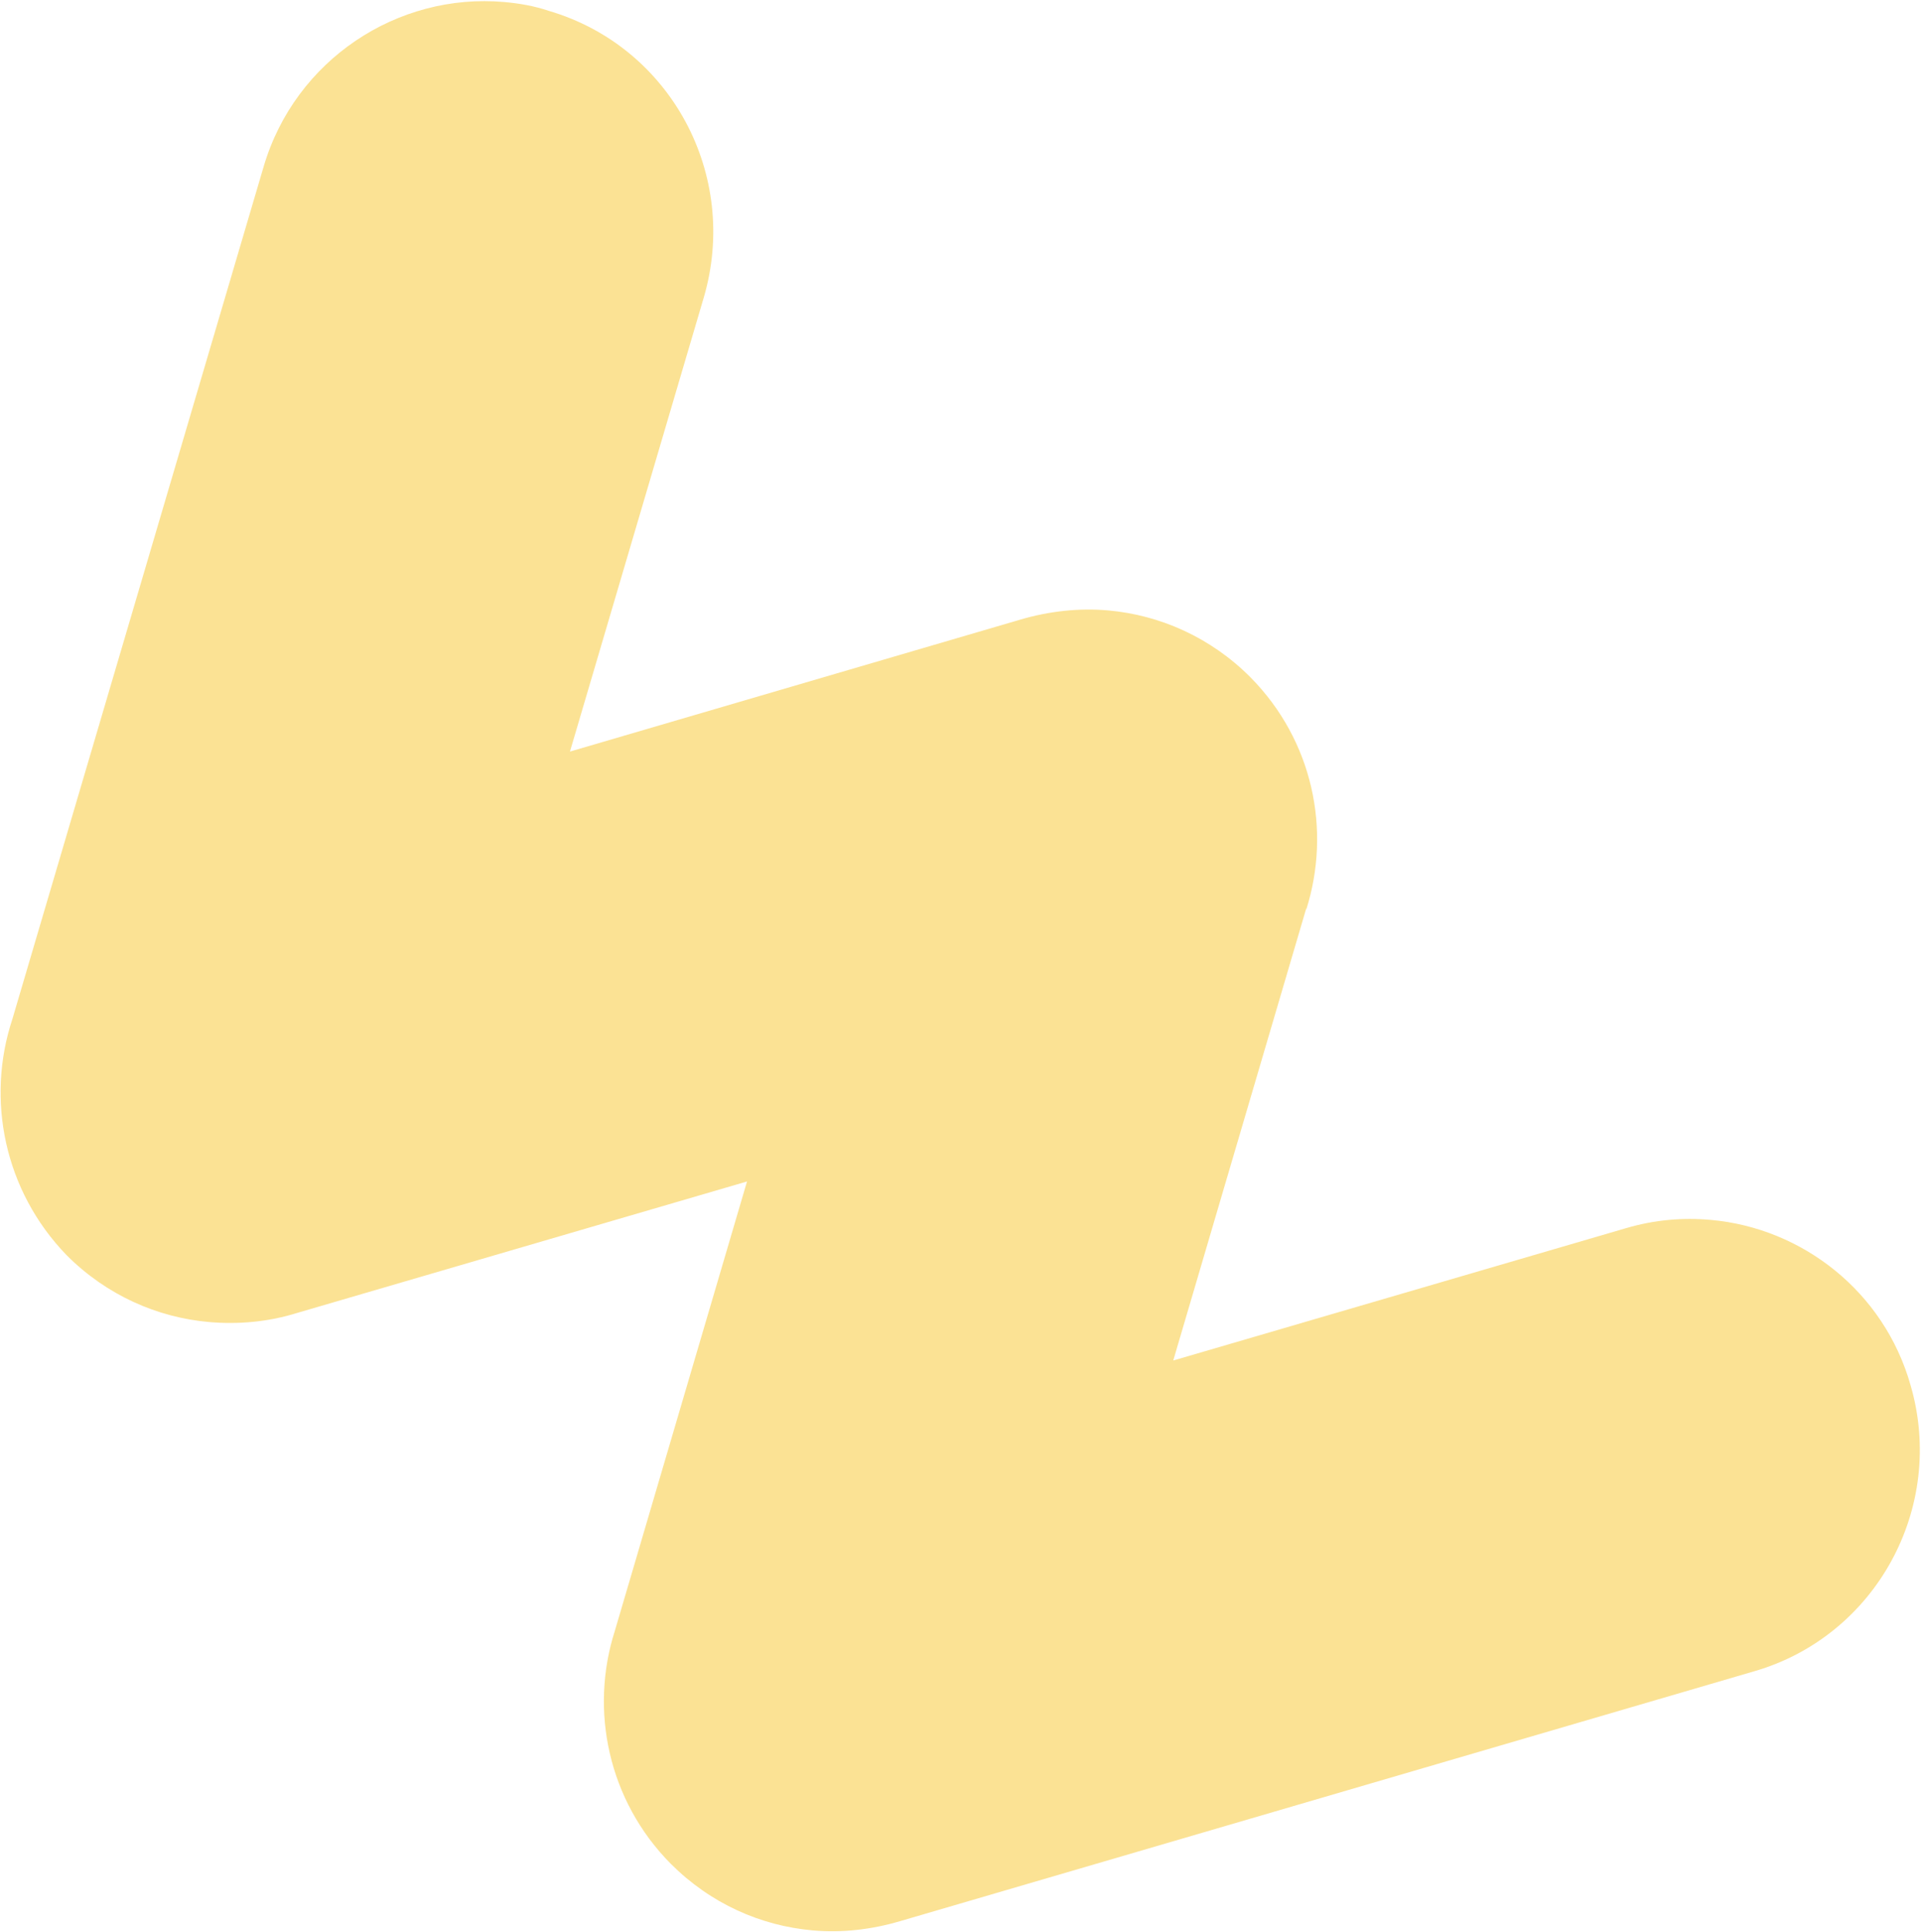<svg width="1571" height="1580" viewBox="0 0 1571 1580" fill="none" xmlns="http://www.w3.org/2000/svg">
<path d="M664.602 1578.49C621.956 1574.67 581.082 1556.61 548.444 1523.9C497.256 1472.15 482.149 1398.33 502.785 1333.66L610.927 966.087L243.013 1073.59C219.623 1080.93 194.715 1083.16 170.696 1081.01C128.539 1077.23 87.176 1059.13 54.537 1026.42C3.438 973.689 -11.581 898.875 10.124 833.311L215.561 136.413C241.218 48.864 325.225 -6.152 412.479 1.668C424.734 2.766 436.901 4.85 448.89 8.903C548.545 38.187 604.846 143.009 575.587 243.141L466.11 614.563L834.559 506.61C857.904 499.767 882.366 496.995 906.386 499.148C948.542 502.927 989.906 521.03 1022.54 553.739C1073.73 605.485 1088.88 678.821 1068.2 743.981L1068.34 742.504L959.482 1112.49L1329.94 1004.22C1353.28 997.379 1376.18 995.461 1399.22 997.525C1473.73 1004.2 1540.74 1055.88 1562.49 1132.78C1591.56 1232.68 1534.19 1337.74 1434.74 1366.56L735.939 1570.98C712.594 1577.83 688.622 1580.64 664.602 1578.49Z" fill="#F9CE4E" fill-opacity="0.6"/>
</svg>

